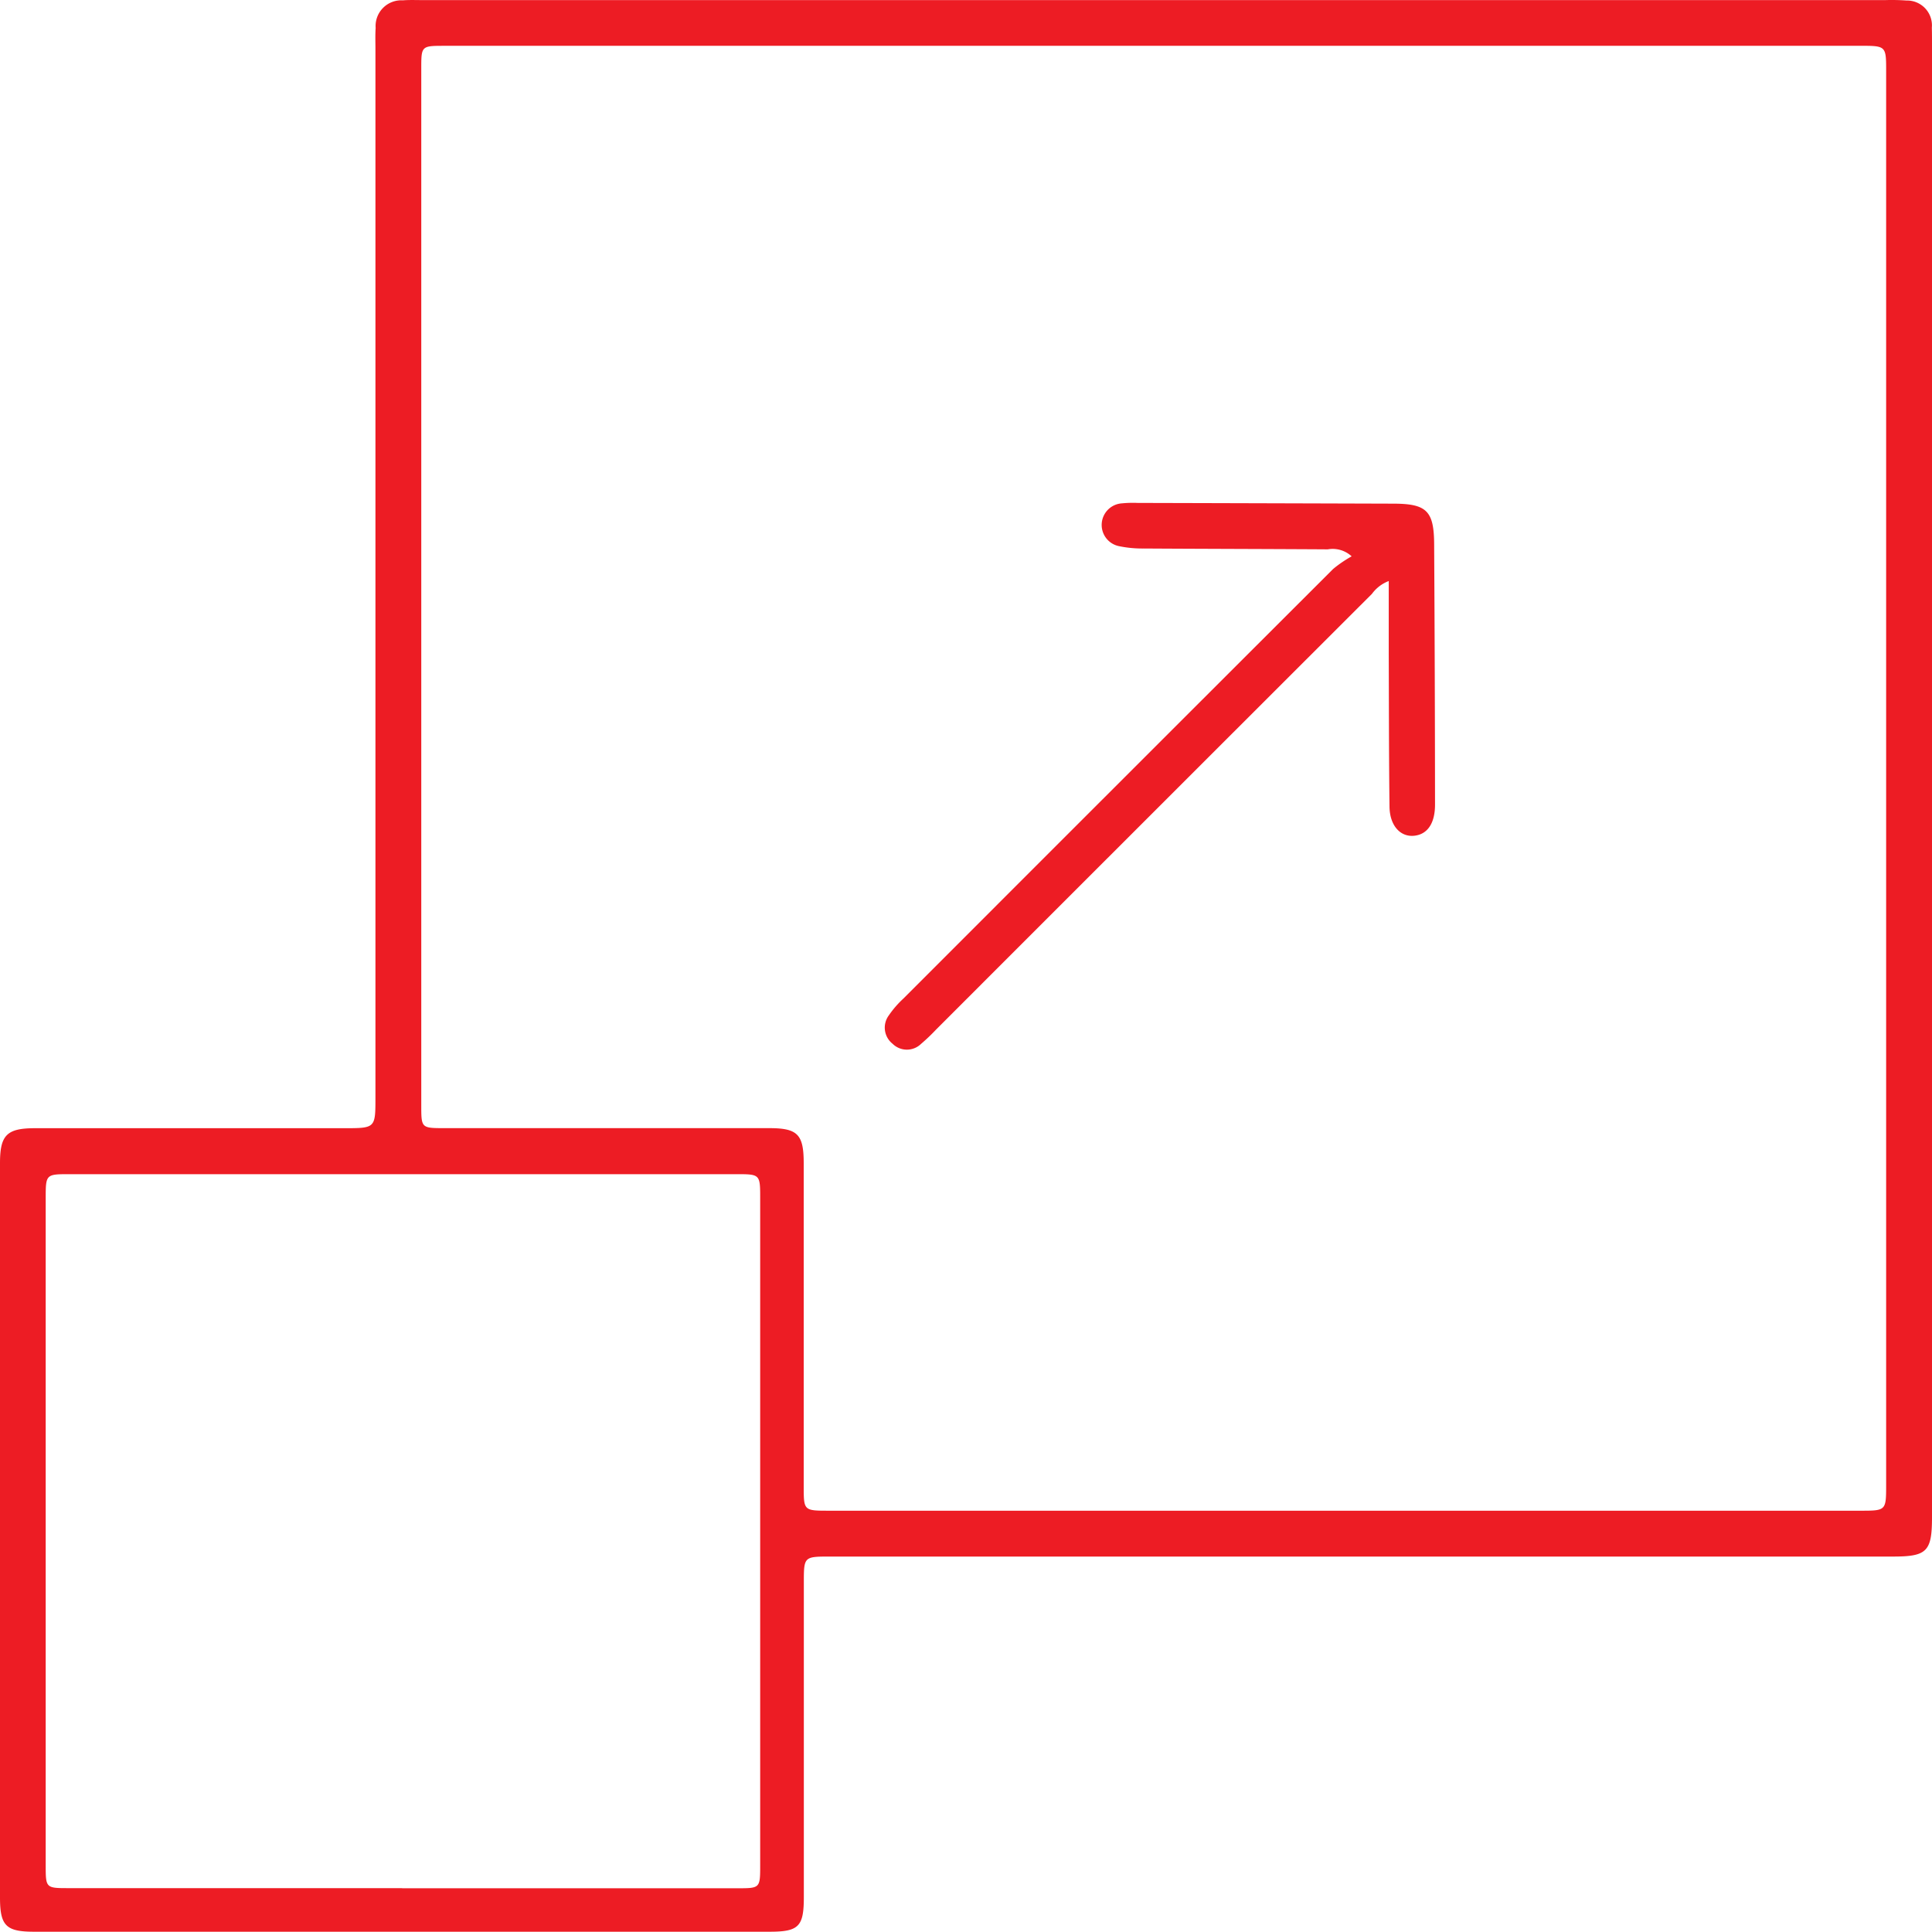 <svg xmlns="http://www.w3.org/2000/svg" xmlns:xlink="http://www.w3.org/1999/xlink" id="Scalability" width="64" height="63.995" viewBox="0 0 64 63.995"><defs><clipPath id="clip-path"><rect id="Rectangle_86" data-name="Rectangle 86" width="64" height="63.995" fill="#ed1c24"></rect></clipPath></defs><g id="Group_341" data-name="Group 341" clip-path="url(#clip-path)"><path id="Path_192" data-name="Path 192" d="M64,25.818q0,12.222,0,24.445c0,1.133-.169,1.3-1.291,1.3h-35.2c-.881,0-.881,0-.881.875q0,5.205,0,10.411c0,.973-.169,1.142-1.137,1.142H1.157C.2,63.995,0,63.8,0,62.858q0-12.165,0-24.33c0-.929.227-1.154,1.157-1.155q5.119,0,10.238,0c1.041,0,1.042,0,1.042-1.017q0-17.37,0-34.74c0-.23-.009-.461.007-.69a.853.853,0,0,1,.9-.915c.21-.017.422-.008.632-.008H62.462a6.846,6.846,0,0,1,.69.014.825.825,0,0,1,.843.9C64,1.1,64,1.3,64,1.488q0,12.165,0,24.33M38.259,1.518H14.734c-.775,0-.779,0-.779.752q0,17.169,0,34.339c0,.759,0,.762.769.762q5.378,0,10.756,0c.942,0,1.143.207,1.144,1.154q0,5.349,0,10.7c0,.817,0,.819.832.819H61.622c.857,0,.859,0,.859-.863q0-23.41,0-46.82c0-.842,0-.844-.869-.844H38.259M13.321,62.551h11.1c.758,0,.761,0,.761-.765q0-11.041,0-22.082c0-.8,0-.808-.783-.808H2.314c-.794,0-.8,0-.8.8q0,11.041,0,22.082c0,.766,0,.769.762.769H13.321" transform="translate(0 0)" fill="#ed1c24"></path><path id="Path_193" data-name="Path 193" d="M234.552,126.389a1.224,1.224,0,0,0-.563.427q-7.222,7.215-14.439,14.434a6.365,6.365,0,0,1-.5.476.672.672,0,0,1-.942-.007.681.681,0,0,1-.125-.937,3.259,3.259,0,0,1,.487-.562q7.114-7.119,14.236-14.231a4.133,4.133,0,0,1,.61-.416.927.927,0,0,0-.792-.231c-2.032-.013-4.064-.015-6.1-.028a3.8,3.8,0,0,1-.8-.075.717.717,0,0,1,.084-1.421,3.672,3.672,0,0,1,.517-.014q4.227.011,8.454.024c1.119,0,1.364.233,1.37,1.342q.026,4.313.029,8.627c0,.623-.251.986-.688,1.032-.46.049-.812-.335-.82-.964-.02-1.687-.019-3.374-.025-5.061,0-.784,0-1.569,0-2.416" transform="translate(-188.541 -107.144)" fill="#ed1c24"></path></g></svg>